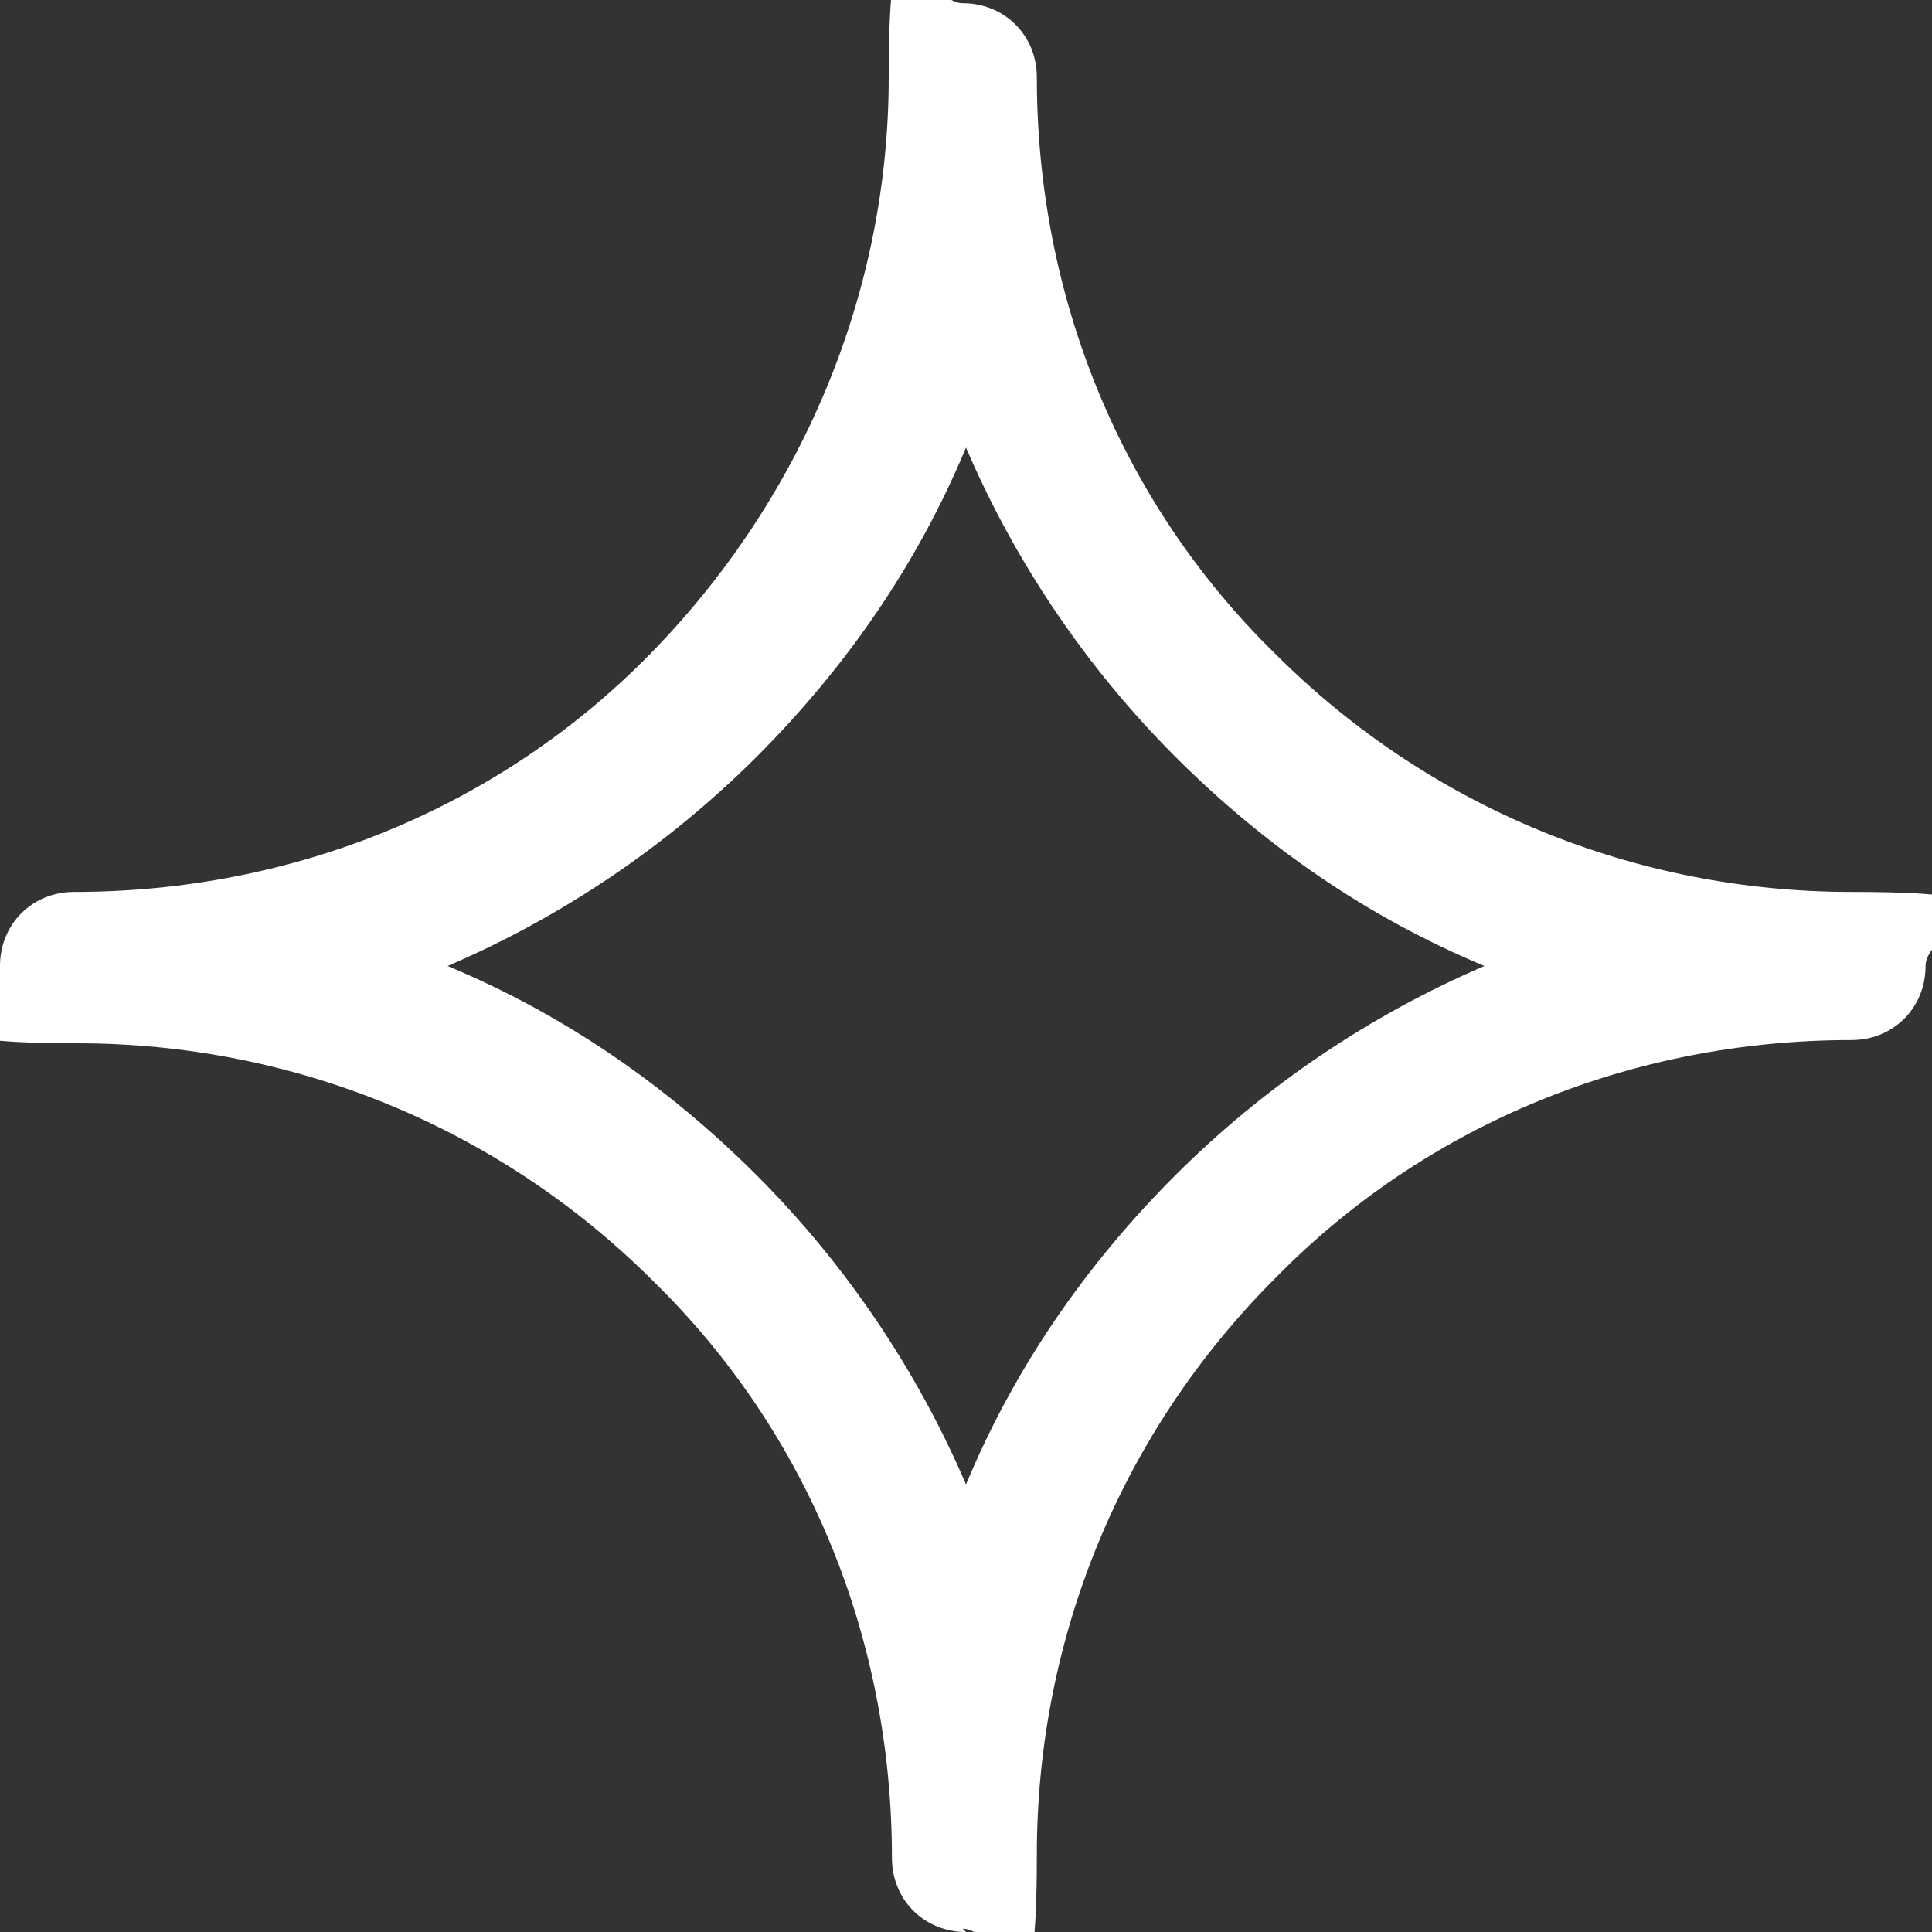 <?xml version="1.0" encoding="UTF-8"?>
<svg id="Layer_1" xmlns="http://www.w3.org/2000/svg" version="1.1" viewBox="0 0 60 60">
  <rect x="0" y="0" width="60" height="60" fill="#333333" stroke="none"/>
  <!-- Generator: Adobe Illustrator 29.5.0, SVG Export Plug-In . SVG Version: 2.1.0 Build 137)  -->
  <defs>
    <style>
      .st0 {
        fill: #fff;
      }
    </style>
  </defs>
  <path class="st0" d="M30,60c-1.3,0-2.3-1-2.3-2.3,0-6.8-2.6-13.2-7.4-17.9-4.8-4.8-11.2-7.4-17.9-7.4S0,31.3,0,30s1-2.3,2.3-2.3c6.8,0,13.2-2.6,17.9-7.4s7.4-11.2,7.4-17.9,1-2.3,2.3-2.3,2.3,1,2.3,2.3c0,6.8,2.6,13.2,7.4,17.9,4.8,4.8,11.2,7.4,17.9,7.4s2.3,1,2.3,2.3-1,2.3-2.3,2.3c-6.8,0-13.2,2.6-17.9,7.4-4.8,4.8-7.4,11.2-7.4,17.9s-1,2.3-2.3,2.3ZM13.9,30c3.6,1.5,6.8,3.7,9.6,6.5,2.8,2.8,5,6.1,6.5,9.6,1.5-3.6,3.7-6.8,6.5-9.6,2.8-2.8,6.1-5,9.6-6.5-3.6-1.5-6.8-3.7-9.6-6.5-2.8-2.8-5-6.1-6.5-9.6-1.5,3.6-3.7,6.8-6.5,9.6-2.8,2.8-6.1,5-9.6,6.5Z"/>
</svg>